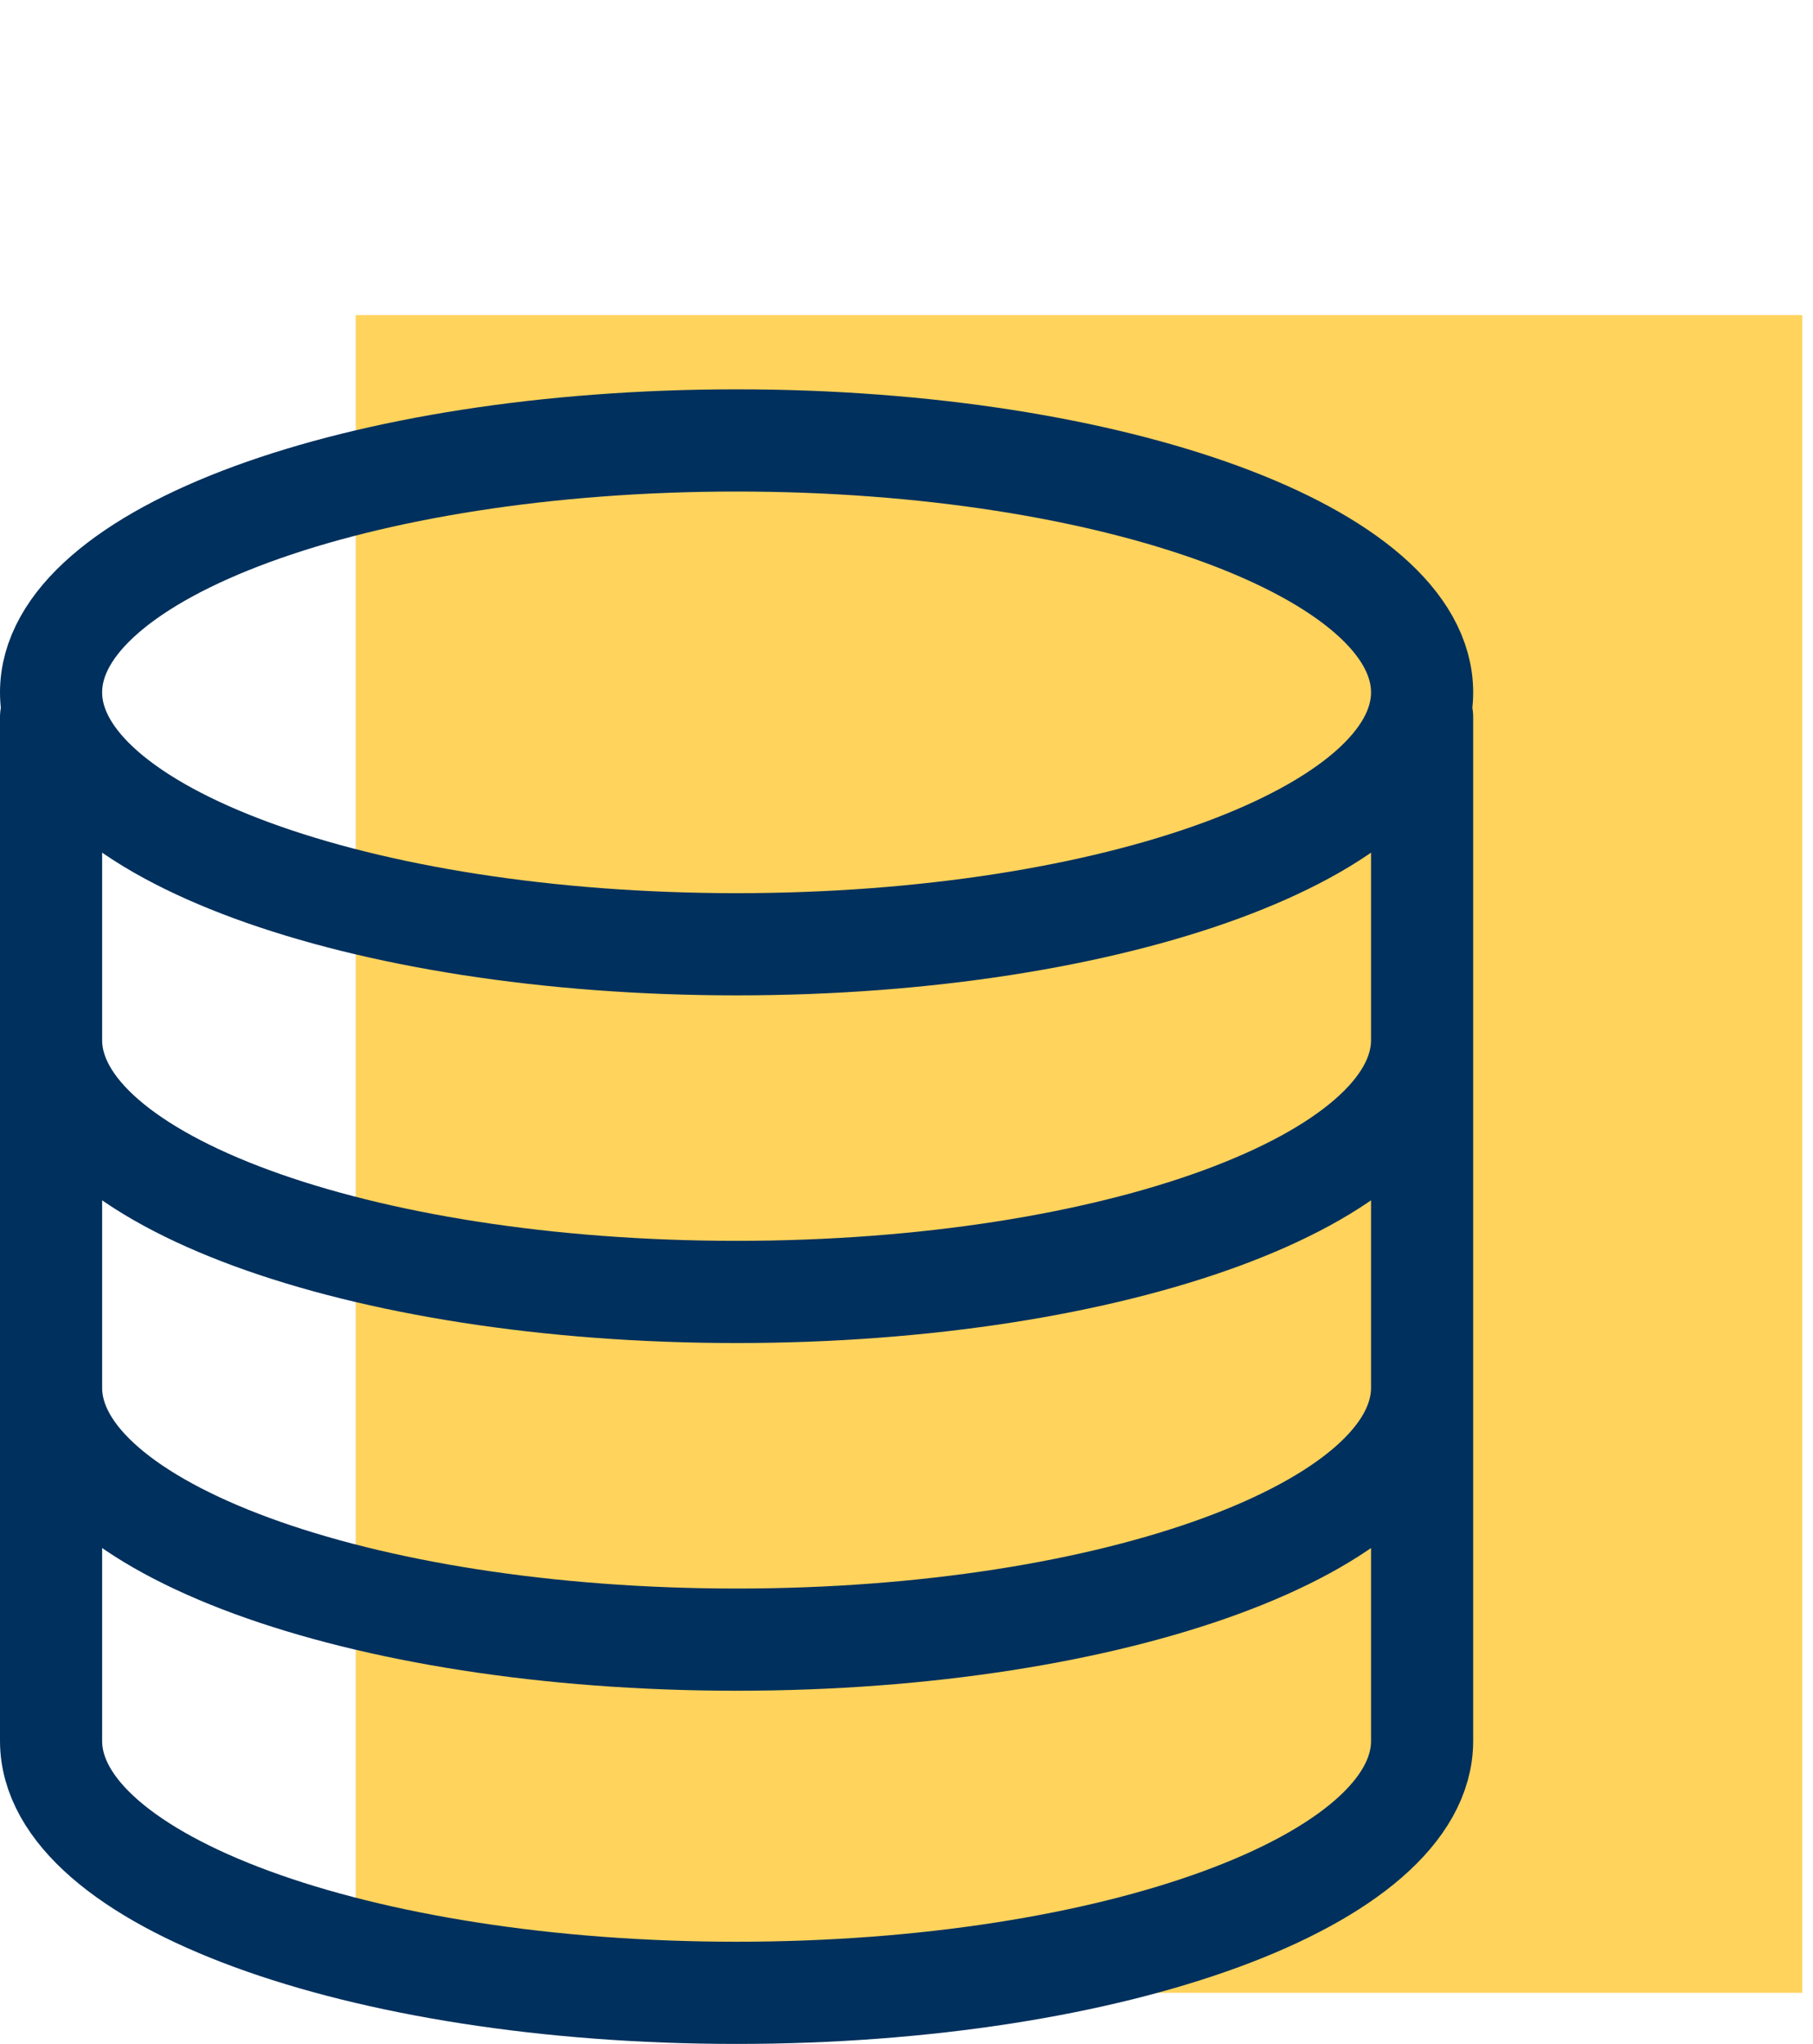 <svg xmlns="http://www.w3.org/2000/svg" width="71" height="80" viewBox="0 0 71 80">
	<g fill="none" fill-rule="evenodd">
		<path fill="#FFD35C" d="M13.93 78h56.651V12.333H13.93z" class="icon-background"/>
		<path stroke="#00305D" stroke-linecap="round" stroke-linejoin="round" stroke-width="4" d="M2 68.14C2 73.585 14.019 78 28.846 78s26.846-4.415 26.846-9.86m0-41.041c0-5.445-12.019-9.86-26.846-9.86S2 21.654 2 27.099s12.02 9.86 26.846 9.86 26.846-4.415 26.846-9.86M2 28.064V68.14m53.692-40.076V68.14M2 40.707c0 5.445 12.019 9.86 26.846 9.86s26.846-4.415 26.846-9.86M2 54.316c0 5.445 12.019 9.86 26.846 9.86s26.846-4.415 26.846-9.86" class="icon-stroke"/>
	</g>
</svg>
